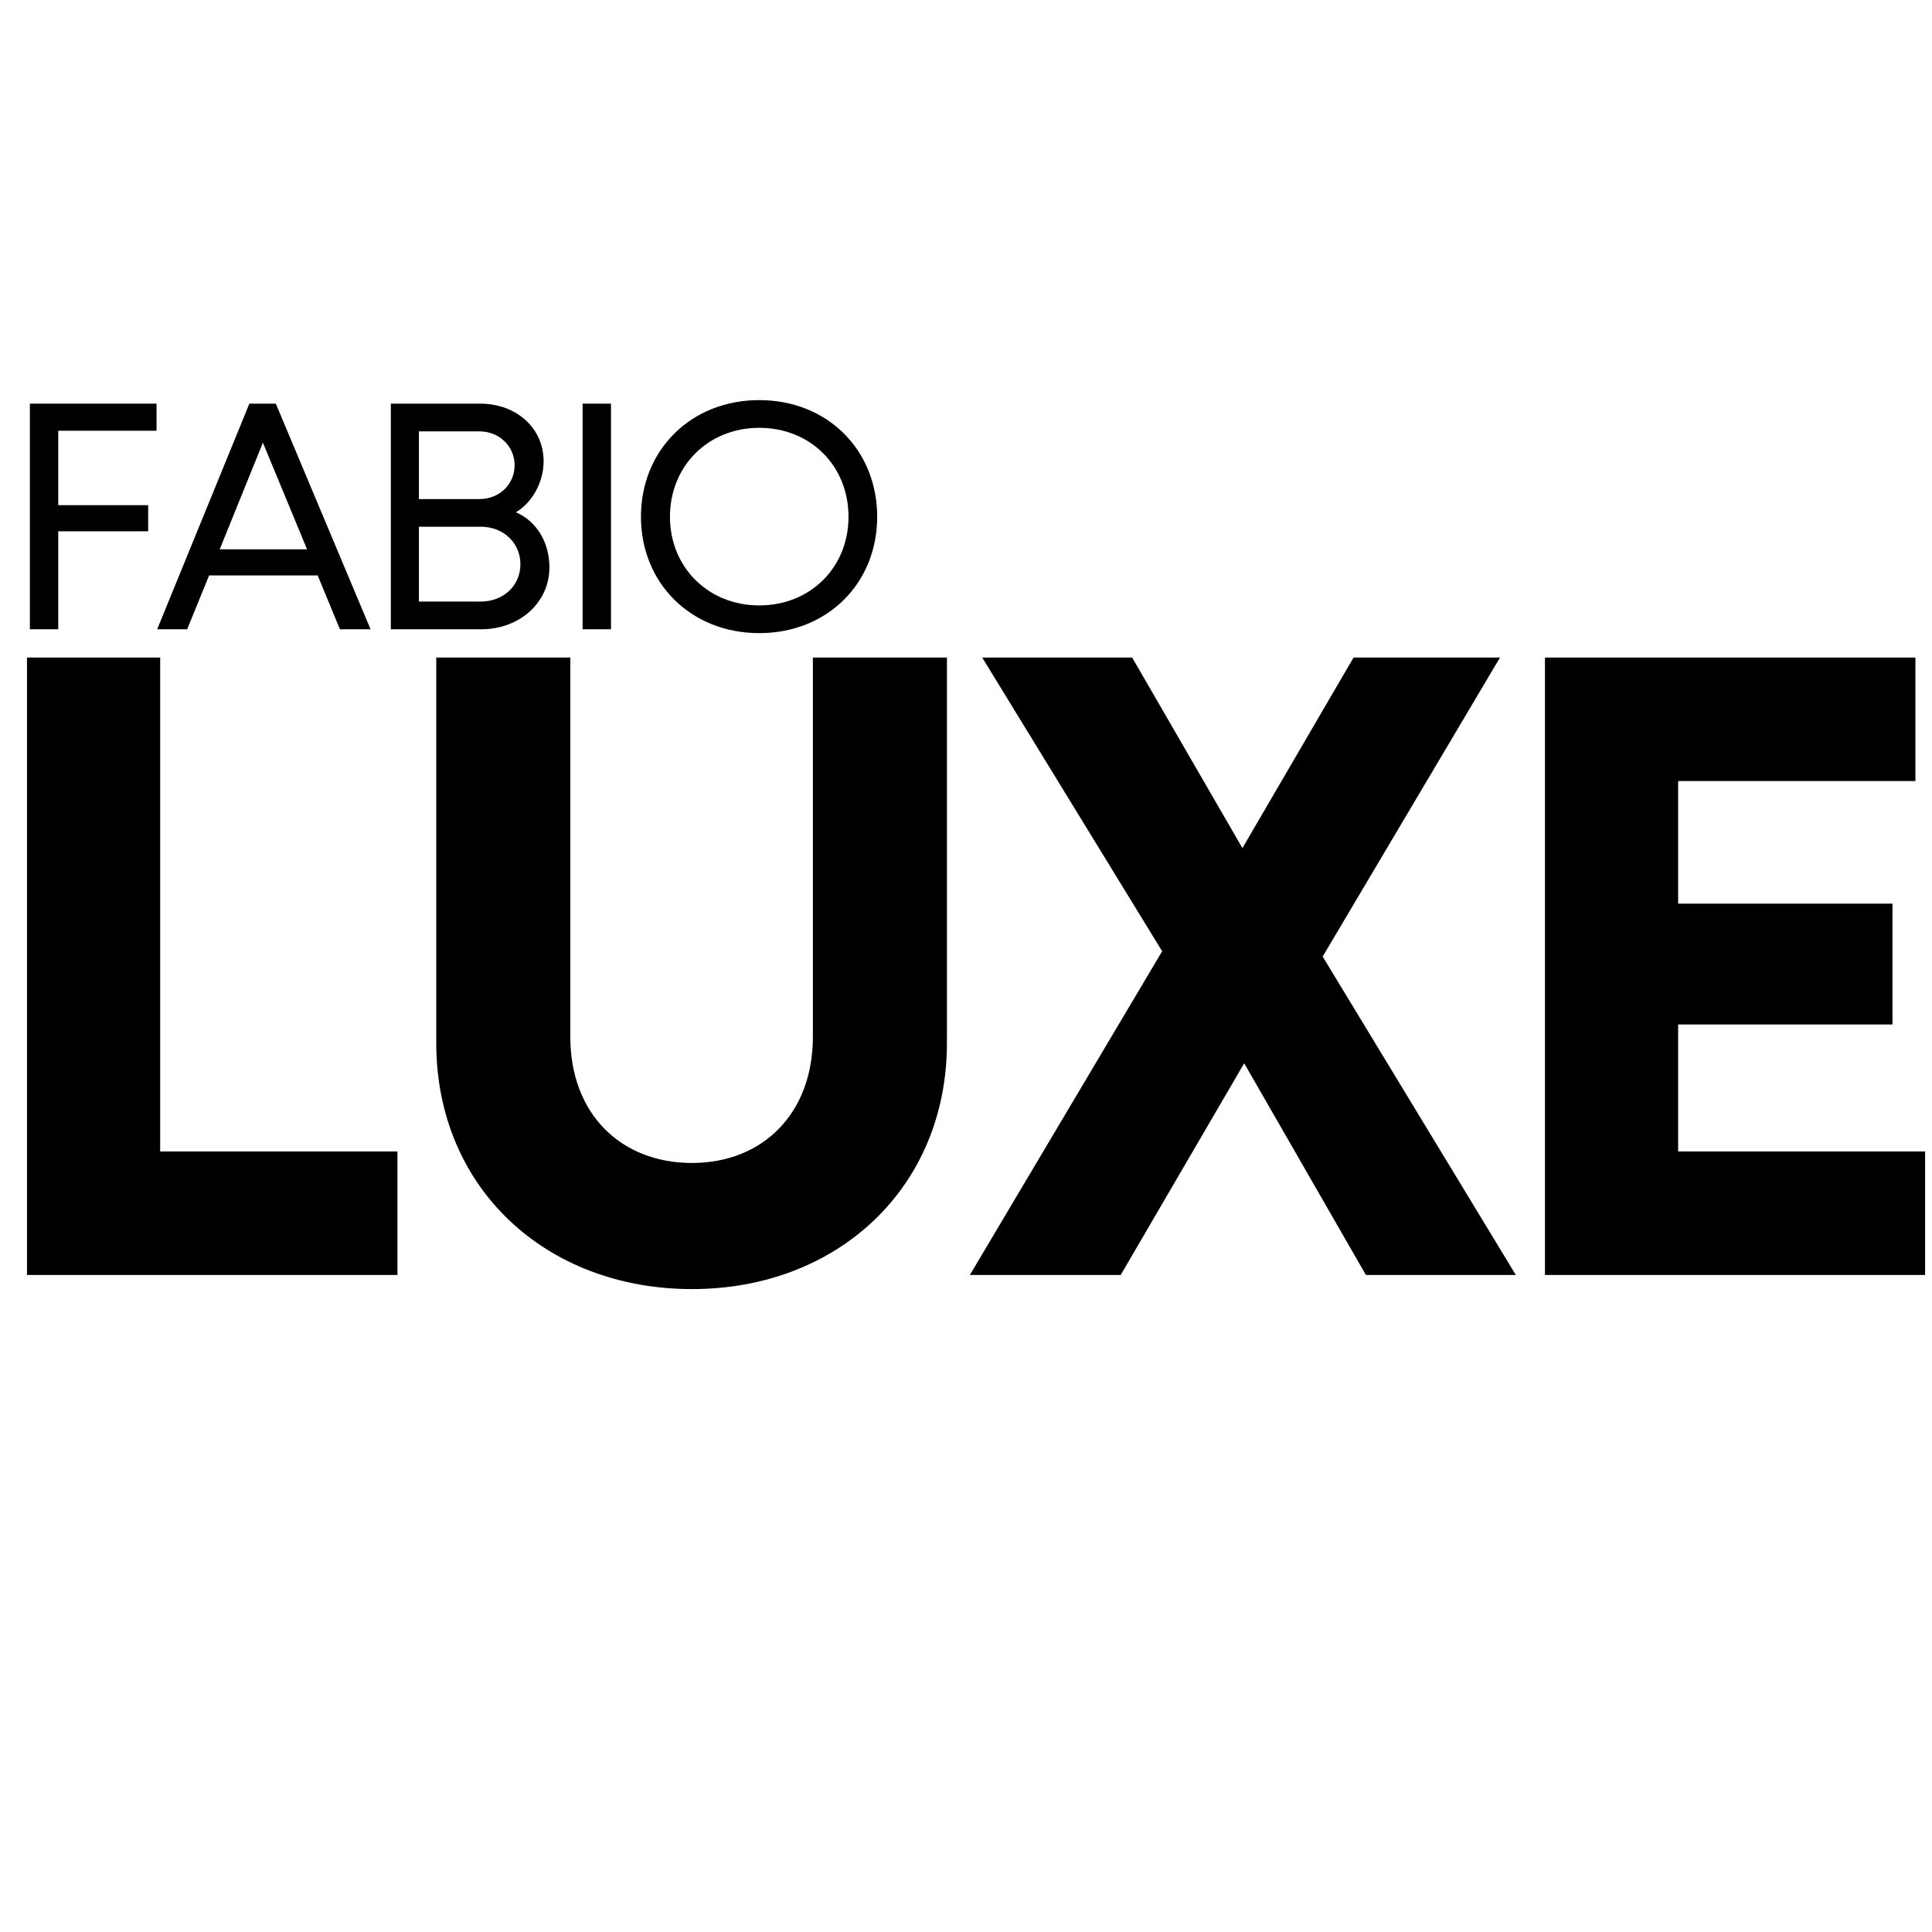 <svg xmlns="http://www.w3.org/2000/svg" xmlns:xlink="http://www.w3.org/1999/xlink" width="500" zoomAndPan="magnify" viewBox="0 0 375 375" height="500" preserveAspectRatio="xMidYMid meet" version="1.0"><defs><g/></defs><rect x="-37.5" width="450" fill="#ffffff" y="-37.5" height="450" fill-opacity="1"/><rect x="-37.5" width="450" fill="#ffffff" y="-37.5" height="450" fill-opacity="1"/><g fill="#000000" fill-opacity="1"><g transform="translate(-0.142, 122.139)"><g><path d="M 30.527 -38.535 L 30.527 -43.789 L 5.941 -43.789 L 5.941 0 L 11.449 0 L 11.449 -19.016 L 28.902 -19.016 L 28.902 -24.086 L 11.449 -24.086 L 11.449 -38.535 Z M 30.527 -38.535 "/></g></g></g><g fill="#000000" fill-opacity="1"><g transform="translate(29.448, 122.139)"><g><path d="M 36.531 0 L 42.477 0 L 24.086 -43.789 L 18.953 -43.789 L 1.062 0 L 6.883 0 L 11.137 -10.445 L 32.215 -10.445 Z M 21.582 -36.219 L 30.152 -15.516 L 13.199 -15.516 Z M 21.582 -36.219 "/></g></g></g><g fill="#000000" fill-opacity="1"><g transform="translate(69.922, 122.139)"><g><path d="M 30.215 -22.707 C 33.469 -24.648 35.594 -28.652 35.594 -32.594 C 35.594 -38.973 30.402 -43.789 23.27 -43.789 L 5.941 -43.789 L 5.941 0 L 23.457 0 C 31.027 0 36.719 -5.254 36.719 -12.012 C 36.719 -16.828 34.281 -20.957 30.215 -22.707 Z M 29.965 -31.84 C 29.965 -28.211 27.086 -25.273 23.145 -25.273 L 11.387 -25.273 L 11.387 -38.41 L 23.145 -38.41 C 26.961 -38.41 29.965 -35.531 29.965 -31.84 Z M 23.395 -5.379 L 11.387 -5.379 L 11.387 -19.895 L 23.457 -19.895 C 27.773 -19.895 31.09 -16.766 31.09 -12.637 C 31.09 -8.445 27.773 -5.379 23.395 -5.379 Z M 23.395 -5.379 "/></g></g></g><g fill="#000000" fill-opacity="1"><g transform="translate(107.143, 122.139)"><g><path d="M 5.941 0 L 11.449 0 L 11.449 -43.789 L 5.941 -43.789 Z M 5.941 0 "/></g></g></g><g fill="#000000" fill-opacity="1"><g transform="translate(121.468, 122.139)"><g><path d="M 25.898 0.75 C 39.16 0.75 48.793 -8.945 48.793 -21.832 C 48.793 -34.781 39.16 -44.477 25.898 -44.477 C 12.637 -44.477 2.941 -34.781 2.941 -21.832 C 2.941 -8.945 12.637 0.75 25.898 0.75 Z M 25.898 -4.629 C 15.953 -4.629 8.57 -12.074 8.57 -21.832 C 8.57 -31.652 15.953 -39.098 25.898 -39.098 C 35.844 -39.098 43.227 -31.715 43.227 -21.832 C 43.227 -12.012 35.844 -4.629 25.898 -4.629 Z M 25.898 -4.629 "/></g></g></g><g fill="#000000" fill-opacity="1"><g transform="translate(-8.458, 247.472)"><g><path d="M 39.547 -23.969 L 39.547 -119.84 L 13.695 -119.84 L 13.695 0 L 85.602 0 L 85.602 -23.969 Z M 39.547 -23.969 "/></g></g></g><g fill="#000000" fill-opacity="1"><g transform="translate(72.349, 247.472)"><g><path d="M 61.973 2.738 C 90.223 2.738 111.449 -16.949 111.449 -45.027 L 111.449 -119.84 L 85.43 -119.84 L 85.43 -46.223 C 85.43 -31.328 75.672 -21.742 61.973 -21.742 C 48.105 -21.742 38.348 -31.328 38.348 -46.223 L 38.348 -119.84 L 12.328 -119.84 L 12.328 -45.027 C 12.328 -16.949 33.555 2.738 61.973 2.738 Z M 61.973 2.738 "/></g></g></g><g fill="#000000" fill-opacity="1"><g transform="translate(187.738, 247.472)"><g><path d="M 106.484 0 L 68.992 -61.805 L 103.406 -119.84 L 74.984 -119.84 L 53.414 -82.859 L 32.016 -119.84 L 2.91 -119.84 L 37.836 -62.832 L 0.512 0 L 29.789 0 L 53.758 -41.09 L 77.383 0 Z M 106.484 0 "/></g></g></g><g fill="#000000" fill-opacity="1"><g transform="translate(286.178, 247.472)"><g><path d="M 39.547 -23.969 L 39.547 -48.621 L 81.148 -48.621 L 81.148 -72.074 L 39.547 -72.074 L 39.547 -95.871 L 85.602 -95.871 L 85.602 -119.84 L 13.695 -119.84 L 13.695 0 L 87.484 0 L 87.484 -23.969 Z M 39.547 -23.969 "/></g></g></g></svg>